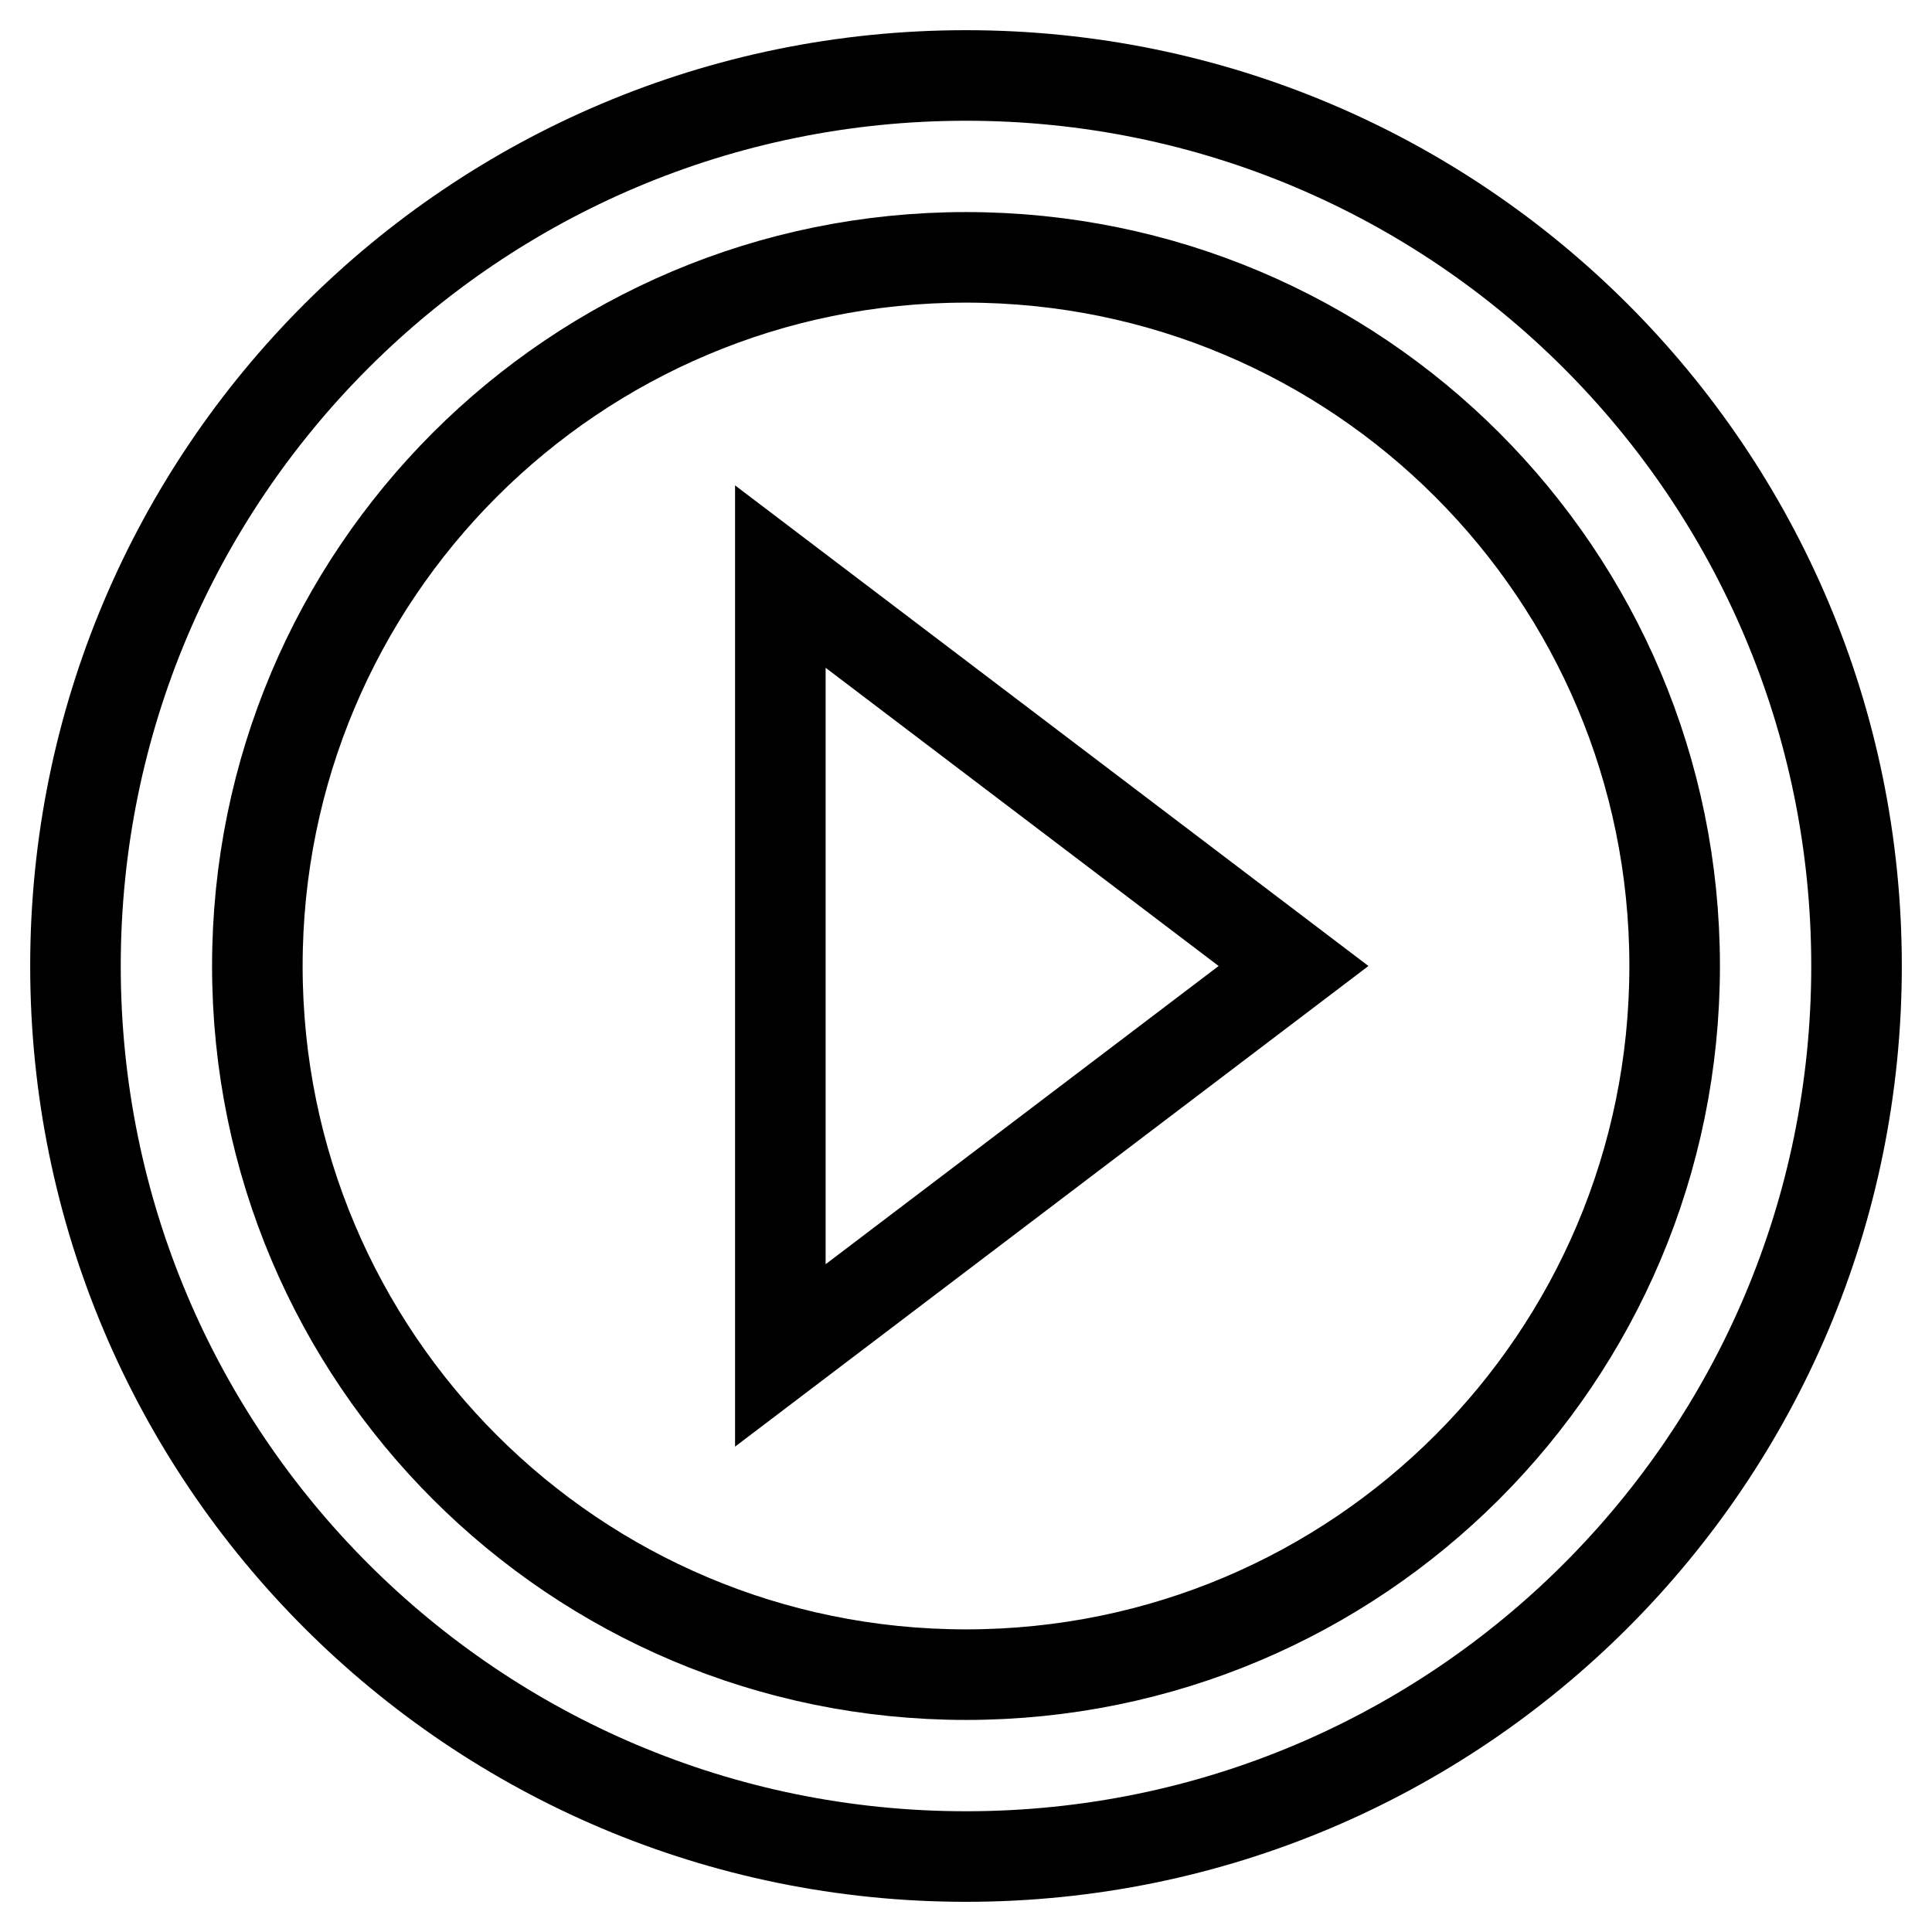 <?xml version="1.0" encoding="utf-8"?>
<!-- Svg Vector Icons : http://www.onlinewebfonts.com/icon -->
<!DOCTYPE svg PUBLIC "-//W3C//DTD SVG 1.1//EN" "http://www.w3.org/Graphics/SVG/1.1/DTD/svg11.dtd">
<svg version="1.1" xmlns="http://www.w3.org/2000/svg" xmlns:xlink="http://www.w3.org/1999/xlink" x="0px" y="0px" viewBox="0 0 256 256" enable-background="new 0 0 256 256" xml:space="preserve">
<g><g><path stroke-width="12" fill-opacity="0" stroke="#000000"  d="M128,10C62.8,10,10,62.8,10,128c0,65.2,52.8,118,118,118c65.2,0,118-52.8,118-118C246,62.8,193.2,10,128,10z M128,221.9c-51.9,0-93.9-42-93.9-93.9c0-51.9,42-93.9,93.9-93.9c51.9,0,93.9,42,93.9,93.9C221.9,179.9,179.9,221.9,128,221.9z"/><path stroke-width="12" fill-opacity="0" stroke="#000000"  d="M103.4,76.4l68,51.6l-68,51.6V76.4z"/></g></g>
</svg>